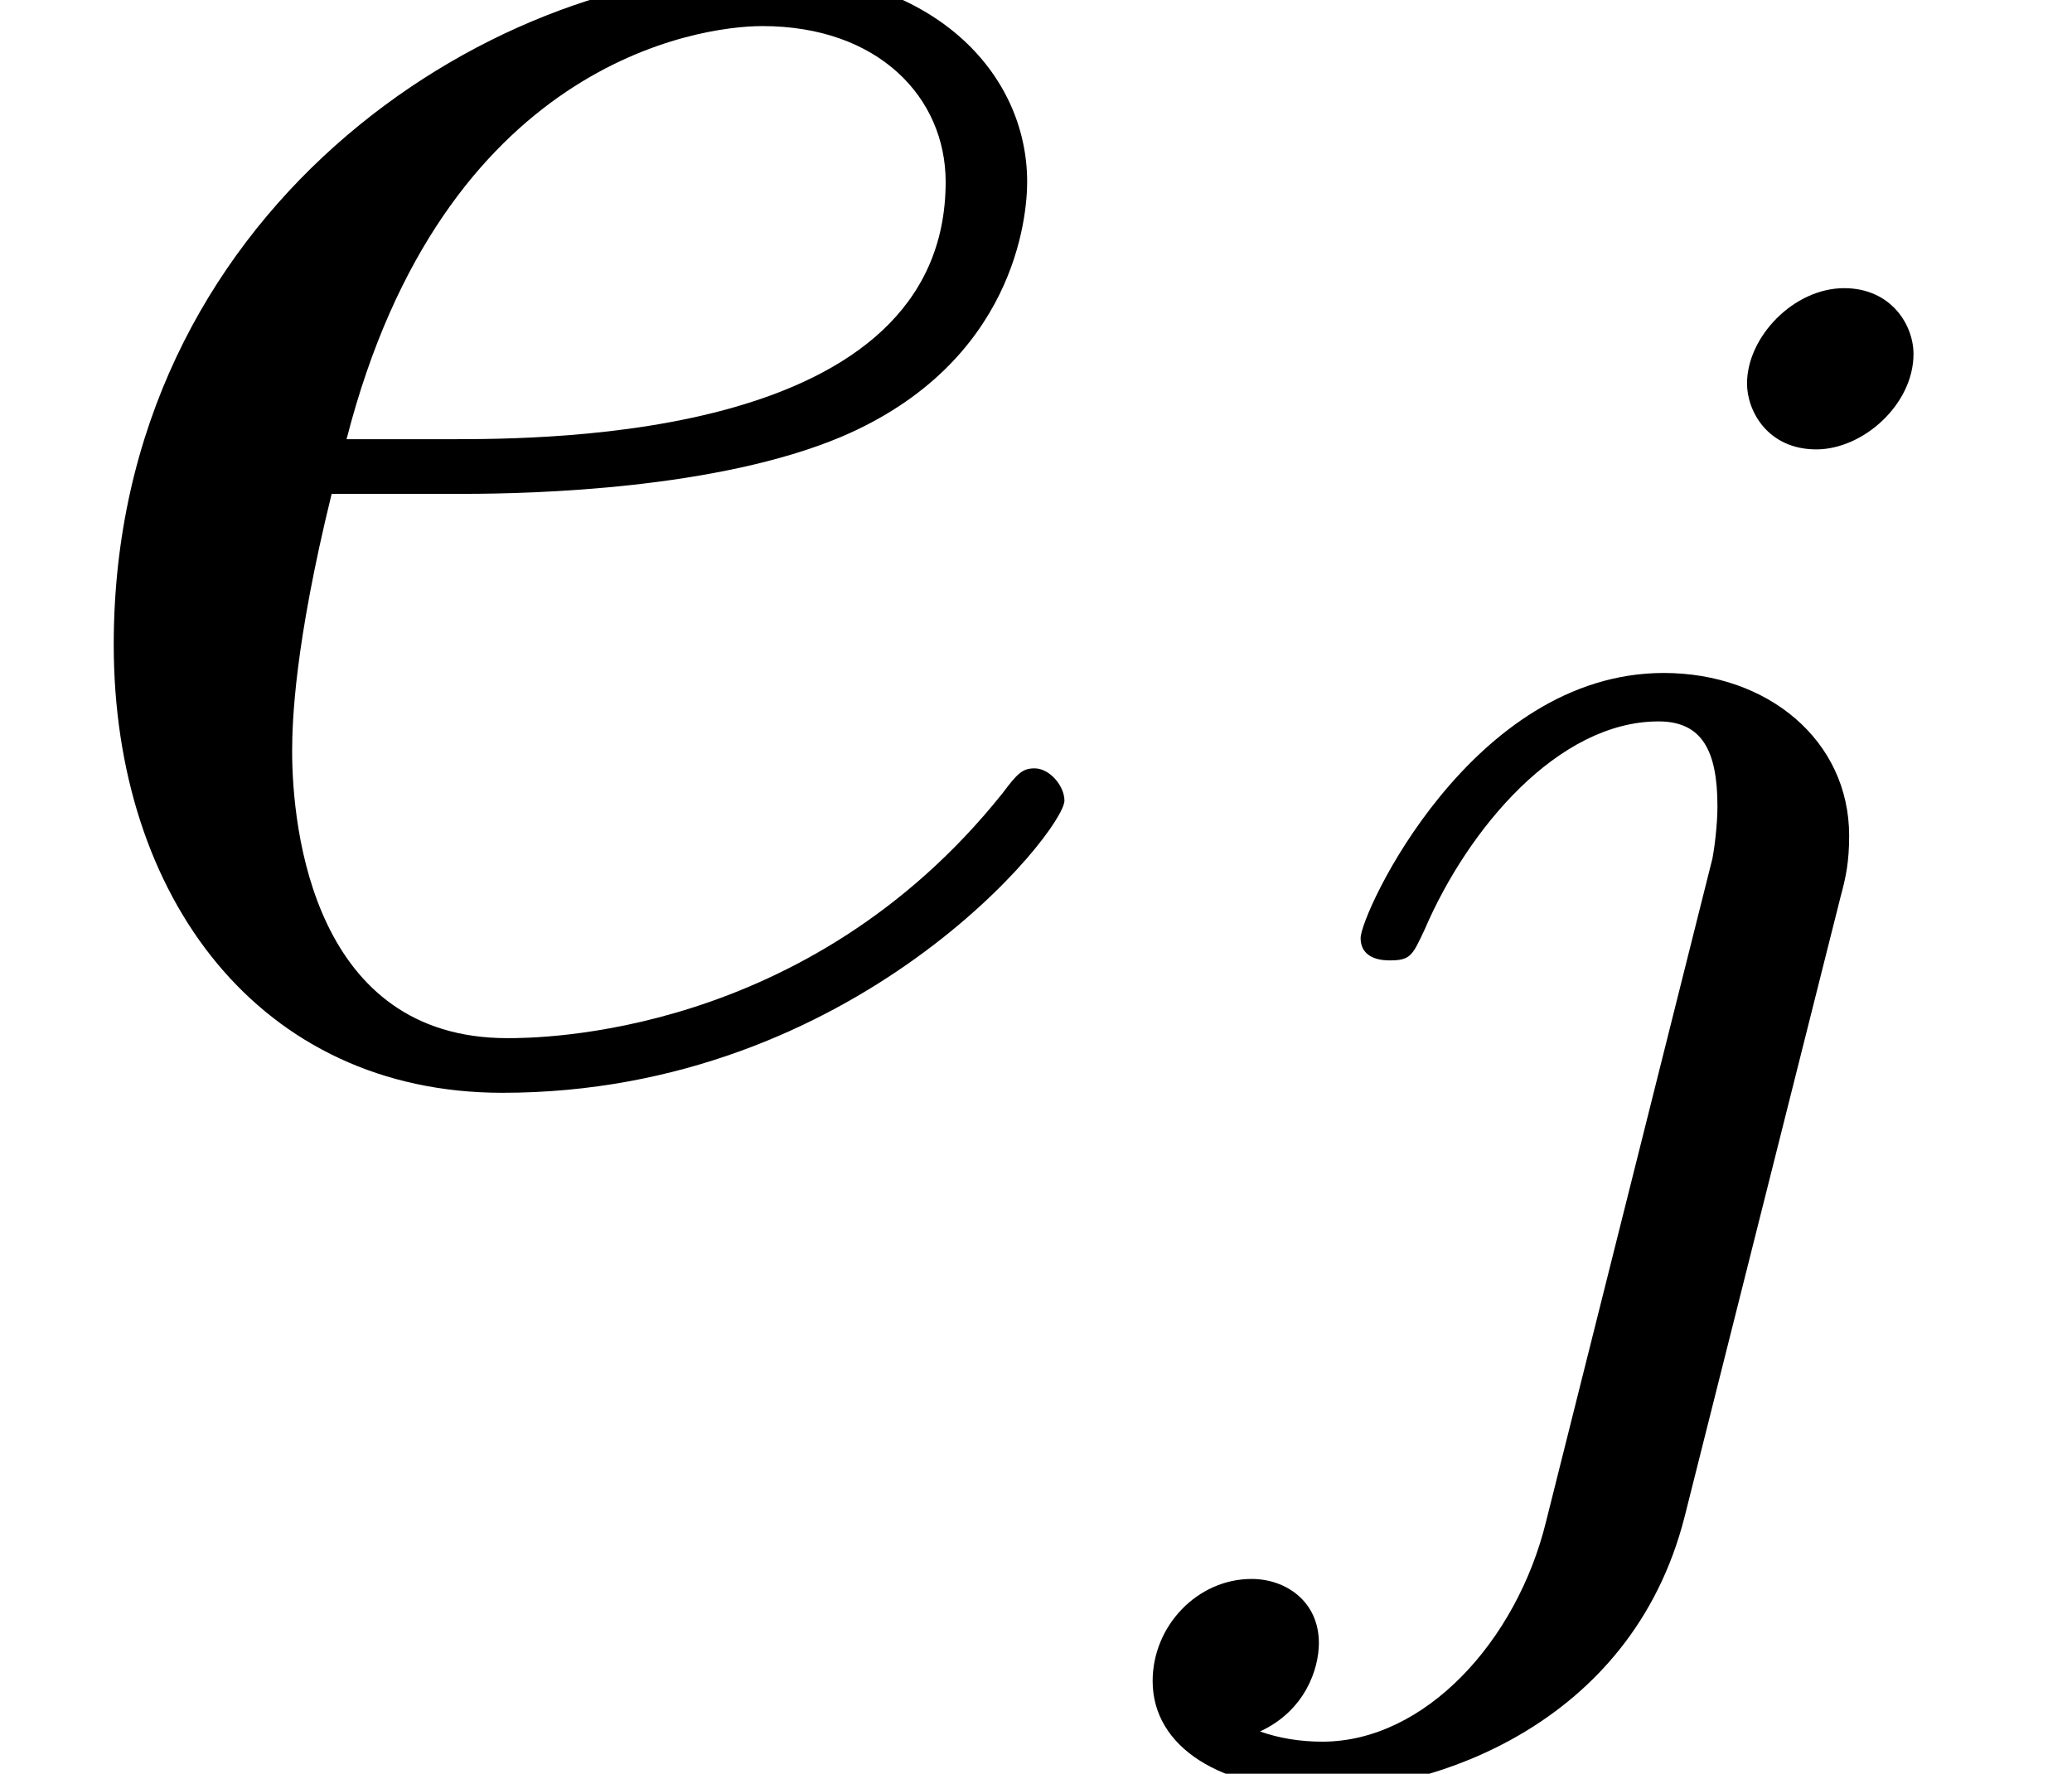 <?xml version='1.0' encoding='UTF-8'?>
<!-- This file was generated by dvisvgm 2.6.3 -->
<svg version='1.1' xmlns='http://www.w3.org/2000/svg' xmlns:xlink='http://www.w3.org/1999/xlink' width='11.674pt' height='9.996pt' viewBox='10.849 14.728 11.674 9.996'>
<defs>
<path id='g38-101' d='M1.863 -2.301C2.152 -2.301 2.889 -2.321 3.387 -2.531C4.085 -2.829 4.134 -3.417 4.134 -3.557C4.134 -3.995 3.756 -4.403 3.068 -4.403C1.963 -4.403 0.458 -3.437 0.458 -1.694C0.458 -0.677 1.046 0.11 2.022 0.11C3.447 0.11 4.284 -0.946 4.284 -1.066C4.284 -1.126 4.224 -1.196 4.164 -1.196C4.115 -1.196 4.095 -1.176 4.035 -1.096C3.248 -0.11 2.162 -0.11 2.042 -0.11C1.265 -0.11 1.176 -0.946 1.176 -1.265C1.176 -1.385 1.186 -1.694 1.335 -2.301H1.863ZM1.395 -2.521C1.783 -4.035 2.809 -4.184 3.068 -4.184C3.537 -4.184 3.806 -3.895 3.806 -3.557C3.806 -2.521 2.212 -2.521 1.803 -2.521H1.395Z'/>
<path id='g39-106' d='M3.062 -4.359C3.062 -4.477 2.971 -4.624 2.783 -4.624C2.58 -4.624 2.392 -4.428 2.392 -4.24C2.392 -4.129 2.476 -3.975 2.671 -3.975C2.859 -3.975 3.062 -4.156 3.062 -4.359ZM1.583 0.342C1.465 0.823 1.095 1.227 0.683 1.227C0.593 1.227 0.509 1.213 0.432 1.186C0.614 1.102 0.669 0.934 0.669 0.83C0.669 0.663 0.537 0.572 0.398 0.572C0.181 0.572 0 0.76 0 0.983C0 1.248 0.272 1.423 0.69 1.423S1.925 1.172 2.141 0.321L2.769 -2.176C2.79 -2.253 2.803 -2.315 2.803 -2.42C2.803 -2.803 2.476 -3.075 2.057 -3.075C1.283 -3.075 0.837 -2.106 0.837 -2.008C0.837 -1.918 0.934 -1.918 0.955 -1.918C1.039 -1.918 1.046 -1.939 1.095 -2.043C1.269 -2.448 1.632 -2.88 2.036 -2.88C2.211 -2.88 2.273 -2.762 2.273 -2.538C2.273 -2.462 2.26 -2.364 2.253 -2.329L1.583 0.342Z'/>
</defs>
<g id='page1' transform='matrix(1.4 0 0 1.4 0 0)'>
<use x='7.749' y='14.809' xlink:href='#g38-101'/>
<use x='12.388' y='16.304' xlink:href='#g39-106'/>
</g>
</svg>